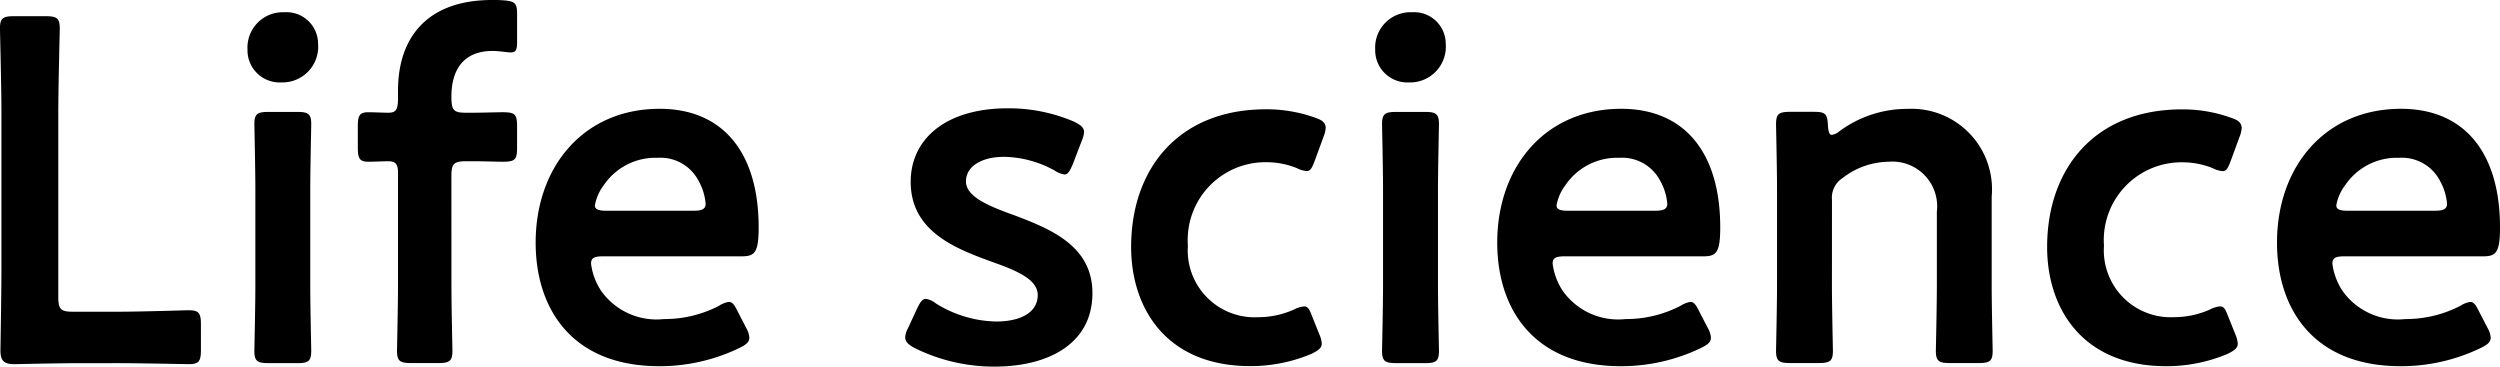 <svg xmlns="http://www.w3.org/2000/svg" width="117.323" height="17.204" viewBox="0 0 117.323 17.204">
  <path id="パス_528" data-name="パス 528" d="M-52.728-.184c1.1,0,3.174.046,3.335.046.483,0,.575-.138.575-.667V-2c0-.529-.092-.667-.575-.667-.161,0-2.231.069-3.335.069h-2.093c-.575,0-.69-.115-.69-.69v-8.579c0-1.334.069-3.864.069-4.025,0-.483-.138-.575-.667-.575h-1.472c-.529,0-.667.092-.667.575,0,.161.069,2.691.069,4.025v7.153c0,1.288-.046,3.772-.046,3.933,0,.483.161.644.644.644.161,0,1.978-.046,3.059-.046Zm7.82-16.468A1.659,1.659,0,0,0-46.632-14.9a1.51,1.51,0,0,0,1.587,1.541A1.678,1.678,0,0,0-43.32-15.18,1.483,1.483,0,0,0-44.908-16.652Zm.6,16.468c.529,0,.667-.092.667-.575,0-.161-.046-2.07-.046-3.1V-8.3c0-1.035.046-2.944.046-3.1,0-.483-.138-.575-.667-.575h-1.334c-.529,0-.667.092-.667.575,0,.161.046,2.07.046,3.1v4.439c0,1.035-.046,2.944-.046,3.1,0,.483.138.575.667.575Zm7.245-8.786c0-.575.115-.69.69-.69h.345c.414,0,1.15.023,1.357.023.6,0,.69-.092.69-.667v-.989c0-.575-.092-.667-.69-.667-.23,0-.943.023-1.357.023h-.345c-.575,0-.69-.092-.69-.759,0-1.15.483-2.139,1.932-2.139.345,0,.667.069.851.069.253,0,.3-.138.3-.506v-1.311c0-.46-.092-.575-.552-.621a5.6,5.6,0,0,0-.621-.023c-3.013,0-4.416,1.725-4.416,4.255v.368c0,.552-.115.667-.46.667-.253,0-.644-.023-.92-.023-.437,0-.506.161-.506.69v.943c0,.529.069.69.506.69.276,0,.667-.023.92-.023.322,0,.46.115.46.529v5.267c0,1.012-.046,2.944-.046,3.1,0,.483.138.575.667.575h1.265c.529,0,.667-.092.667-.575,0-.161-.046-2.093-.046-3.1ZM-23.61-2.576c-.161-.322-.253-.483-.437-.483a1.225,1.225,0,0,0-.46.184,5.536,5.536,0,0,1-2.576.621,3.186,3.186,0,0,1-2.944-1.311,2.986,2.986,0,0,1-.483-1.288c0-.276.161-.345.575-.345h6.509c.6,0,.782-.184.782-1.357,0-3.542-1.7-5.566-4.646-5.566-3.565,0-5.819,2.714-5.819,6.279,0,3.105,1.7,5.8,5.8,5.8A8.59,8.59,0,0,0-23.541-.9c.322-.161.46-.276.46-.483a1.034,1.034,0,0,0-.138-.437Zm-2.116-4.761H-29.8c-.368,0-.529-.069-.529-.253a2.191,2.191,0,0,1,.414-.943,2.926,2.926,0,0,1,2.53-1.288,2.013,2.013,0,0,1,1.932,1.1,2.618,2.618,0,0,1,.322,1.081C-25.151-7.406-25.312-7.337-25.726-7.337Zm15.065.207C-11.88-7.567-12.915-8-12.915-8.717c0-.69.713-1.15,1.794-1.15a5.053,5.053,0,0,1,2.369.644,1.1,1.1,0,0,0,.46.184c.161,0,.253-.161.391-.483l.414-1.081a1.427,1.427,0,0,0,.115-.414c0-.23-.161-.345-.483-.506a7.764,7.764,0,0,0-3.1-.621c-2.921,0-4.554,1.449-4.554,3.45,0,2.323,2.093,3.128,3.8,3.749,1.173.414,2.162.828,2.162,1.564,0,.805-.782,1.242-1.955,1.242a5.512,5.512,0,0,1-2.829-.851A.939.939,0,0,0-14.8-3.2c-.161,0-.253.138-.414.46l-.414.9a1.034,1.034,0,0,0-.138.437c0,.207.138.345.437.506a8.372,8.372,0,0,0,3.772.874c2.415,0,4.577-1.012,4.577-3.45C-6.981-5.7-8.959-6.486-10.661-7.13ZM3.668-1.541l-.322-.8c-.138-.368-.207-.506-.391-.506a1.219,1.219,0,0,0-.46.138,4.1,4.1,0,0,1-1.7.368A3.138,3.138,0,0,1-2.5-5.7,3.649,3.649,0,0,1,1.23-9.614a3.782,3.782,0,0,1,1.38.276,1.219,1.219,0,0,0,.46.138c.184,0,.253-.138.391-.506l.414-1.127a1.231,1.231,0,0,0,.092-.414c-.023-.23-.161-.345-.506-.46a6.7,6.7,0,0,0-2.3-.391c-4.094,0-6.325,2.783-6.325,6.463,0,2.852,1.633,5.589,5.589,5.589A7.356,7.356,0,0,0,3.3-.621c.322-.161.483-.276.483-.483A1.367,1.367,0,0,0,3.668-1.541ZM8.015-16.652A1.659,1.659,0,0,0,6.29-14.9a1.51,1.51,0,0,0,1.587,1.541A1.678,1.678,0,0,0,9.6-15.18,1.483,1.483,0,0,0,8.015-16.652Zm.6,16.468c.529,0,.667-.092.667-.575,0-.161-.046-2.07-.046-3.1V-8.3c0-1.035.046-2.944.046-3.1,0-.483-.138-.575-.667-.575H7.279c-.529,0-.667.092-.667.575,0,.161.046,2.07.046,3.1v4.439c0,1.035-.046,2.944-.046,3.1,0,.483.138.575.667.575Zm12.9-2.392c-.161-.322-.253-.483-.437-.483a1.225,1.225,0,0,0-.46.184,5.536,5.536,0,0,1-2.576.621A3.186,3.186,0,0,1,15.1-3.565a2.986,2.986,0,0,1-.483-1.288c0-.276.161-.345.575-.345H21.7c.6,0,.782-.184.782-1.357,0-3.542-1.7-5.566-4.646-5.566-3.565,0-5.819,2.714-5.819,6.279,0,3.105,1.7,5.8,5.8,5.8A8.59,8.59,0,0,0,21.585-.9c.322-.161.46-.276.46-.483a1.034,1.034,0,0,0-.138-.437ZM19.4-7.337H15.329c-.368,0-.529-.069-.529-.253a2.191,2.191,0,0,1,.414-.943,2.926,2.926,0,0,1,2.53-1.288,2.013,2.013,0,0,1,1.932,1.1A2.618,2.618,0,0,1,20-7.636C19.975-7.406,19.814-7.337,19.4-7.337Zm8.326-.506a1.1,1.1,0,0,1,.506-1.035,3.589,3.589,0,0,1,2.162-.759,2.1,2.1,0,0,1,2.254,2.346v3.427c0,1.035-.046,2.944-.046,3.1,0,.483.138.575.667.575H34.6c.529,0,.667-.092.667-.575,0-.161-.046-2.07-.046-3.1V-8a3.776,3.776,0,0,0-3.956-4.117,5.33,5.33,0,0,0-3.2,1.058.7.7,0,0,1-.345.161c-.115,0-.161-.138-.184-.437-.023-.552-.115-.644-.667-.644h-1.1c-.529,0-.667.092-.667.575,0,.161.046,2.07.046,3.1v4.439c0,1.035-.046,2.944-.046,3.1,0,.483.138.575.667.575h1.334c.529,0,.667-.092.667-.575,0-.161-.046-2.07-.046-3.1Zm18.929,6.3-.322-.8c-.138-.368-.207-.506-.391-.506a1.219,1.219,0,0,0-.46.138,4.1,4.1,0,0,1-1.7.368A3.138,3.138,0,0,1,40.491-5.7a3.649,3.649,0,0,1,3.726-3.91,3.782,3.782,0,0,1,1.38.276,1.219,1.219,0,0,0,.46.138c.184,0,.253-.138.391-.506l.414-1.127a1.231,1.231,0,0,0,.092-.414c-.023-.23-.161-.345-.506-.46a6.7,6.7,0,0,0-2.3-.391c-4.094,0-6.325,2.783-6.325,6.463,0,2.852,1.633,5.589,5.589,5.589a7.356,7.356,0,0,0,2.875-.575c.322-.161.483-.276.483-.483A1.367,1.367,0,0,0,46.655-1.541ZM58.11-2.576c-.161-.322-.253-.483-.437-.483a1.225,1.225,0,0,0-.46.184,5.536,5.536,0,0,1-2.576.621,3.186,3.186,0,0,1-2.944-1.311,2.986,2.986,0,0,1-.483-1.288c0-.276.161-.345.575-.345h6.509c.6,0,.782-.184.782-1.357,0-3.542-1.7-5.566-4.646-5.566-3.565,0-5.819,2.714-5.819,6.279,0,3.105,1.7,5.8,5.8,5.8A8.59,8.59,0,0,0,58.179-.9c.322-.161.46-.276.46-.483a1.034,1.034,0,0,0-.138-.437ZM55.993-7.337H51.923c-.368,0-.529-.069-.529-.253a2.191,2.191,0,0,1,.414-.943,2.926,2.926,0,0,1,2.53-1.288,2.013,2.013,0,0,1,1.932,1.1,2.619,2.619,0,0,1,.322,1.081C56.569-7.406,56.408-7.337,55.993-7.337Z" transform="translate(58.247 17.227)"/>
</svg>
